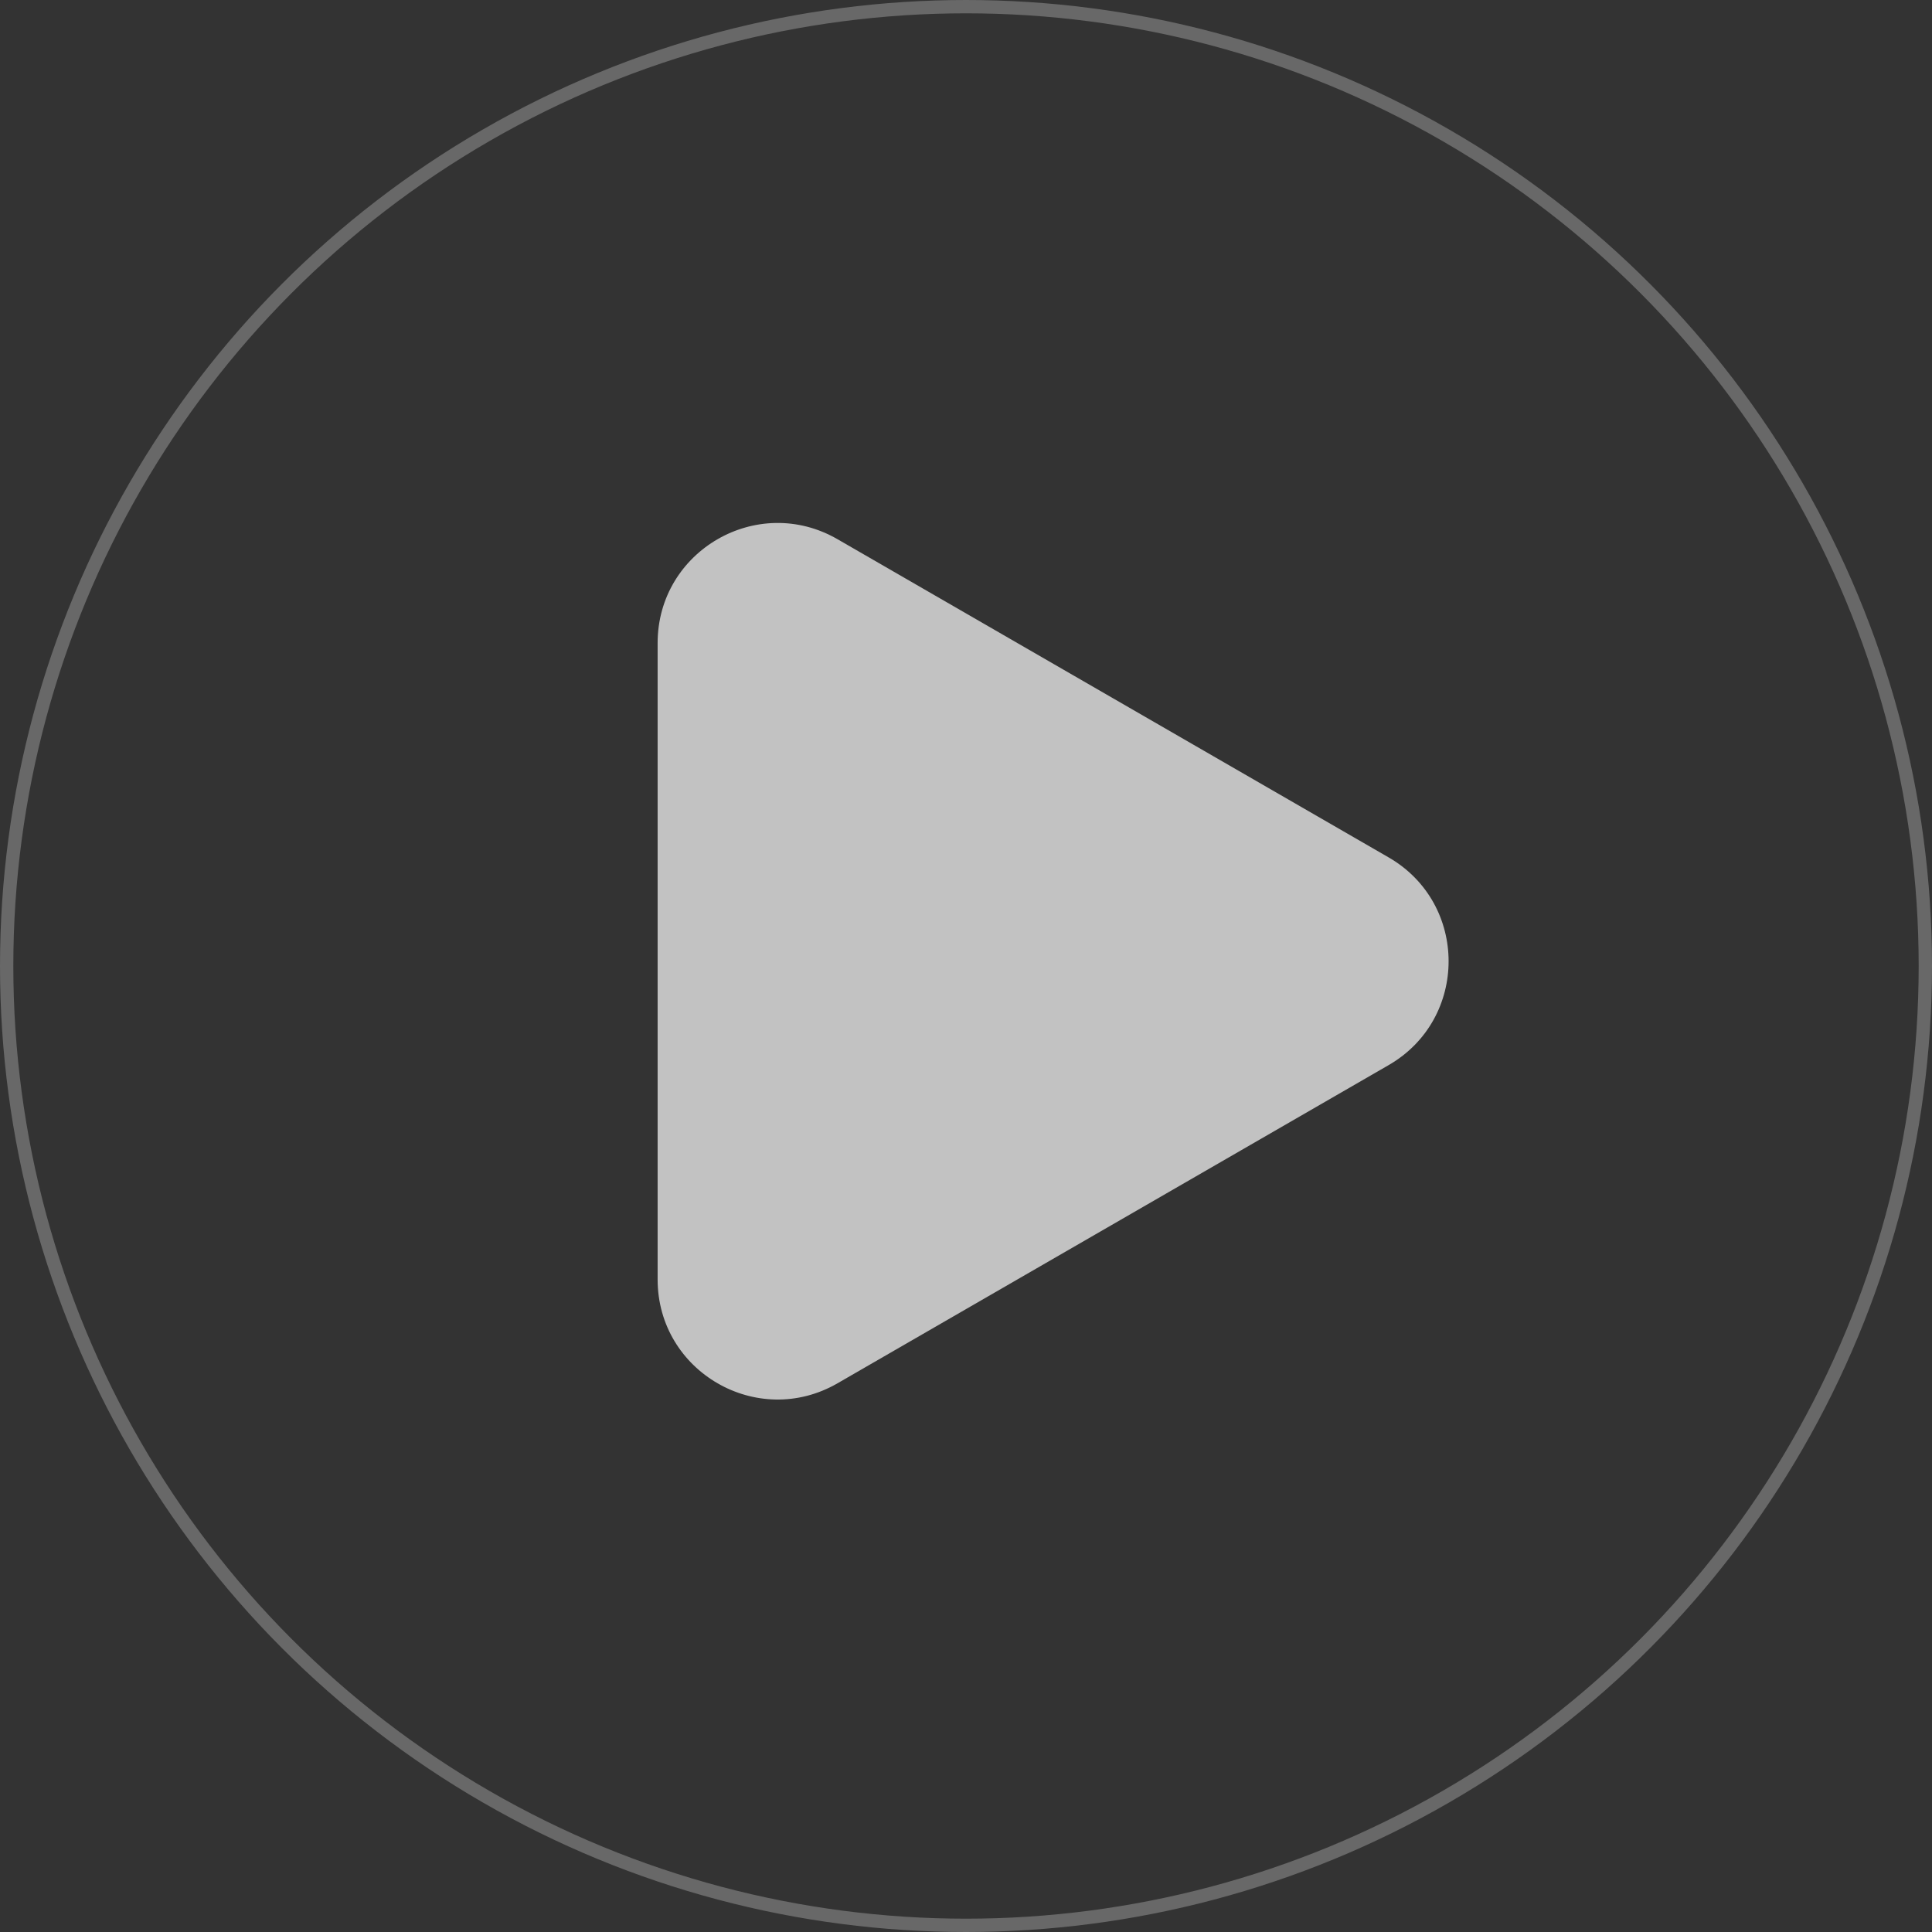 <svg width="145" height="145" viewBox="0 0 145 145" fill="none" xmlns="http://www.w3.org/2000/svg">
<rect x="0" y="0" width="145" height="145" fill="#333333" stroke="none"/>
<path opacity="0.7" d="M49.356 48.263C49.356 41.334 56.856 37.004 62.856 40.468L104.22 64.35C110.22 67.814 110.22 76.474 104.22 79.938L62.856 103.819C56.856 107.283 49.356 102.953 49.356 96.025L49.356 48.263Z" fill="white"/>
<circle cx="72.5" cy="72.5" r="72" stroke="white" stroke-opacity="0.26"/>
</svg>
